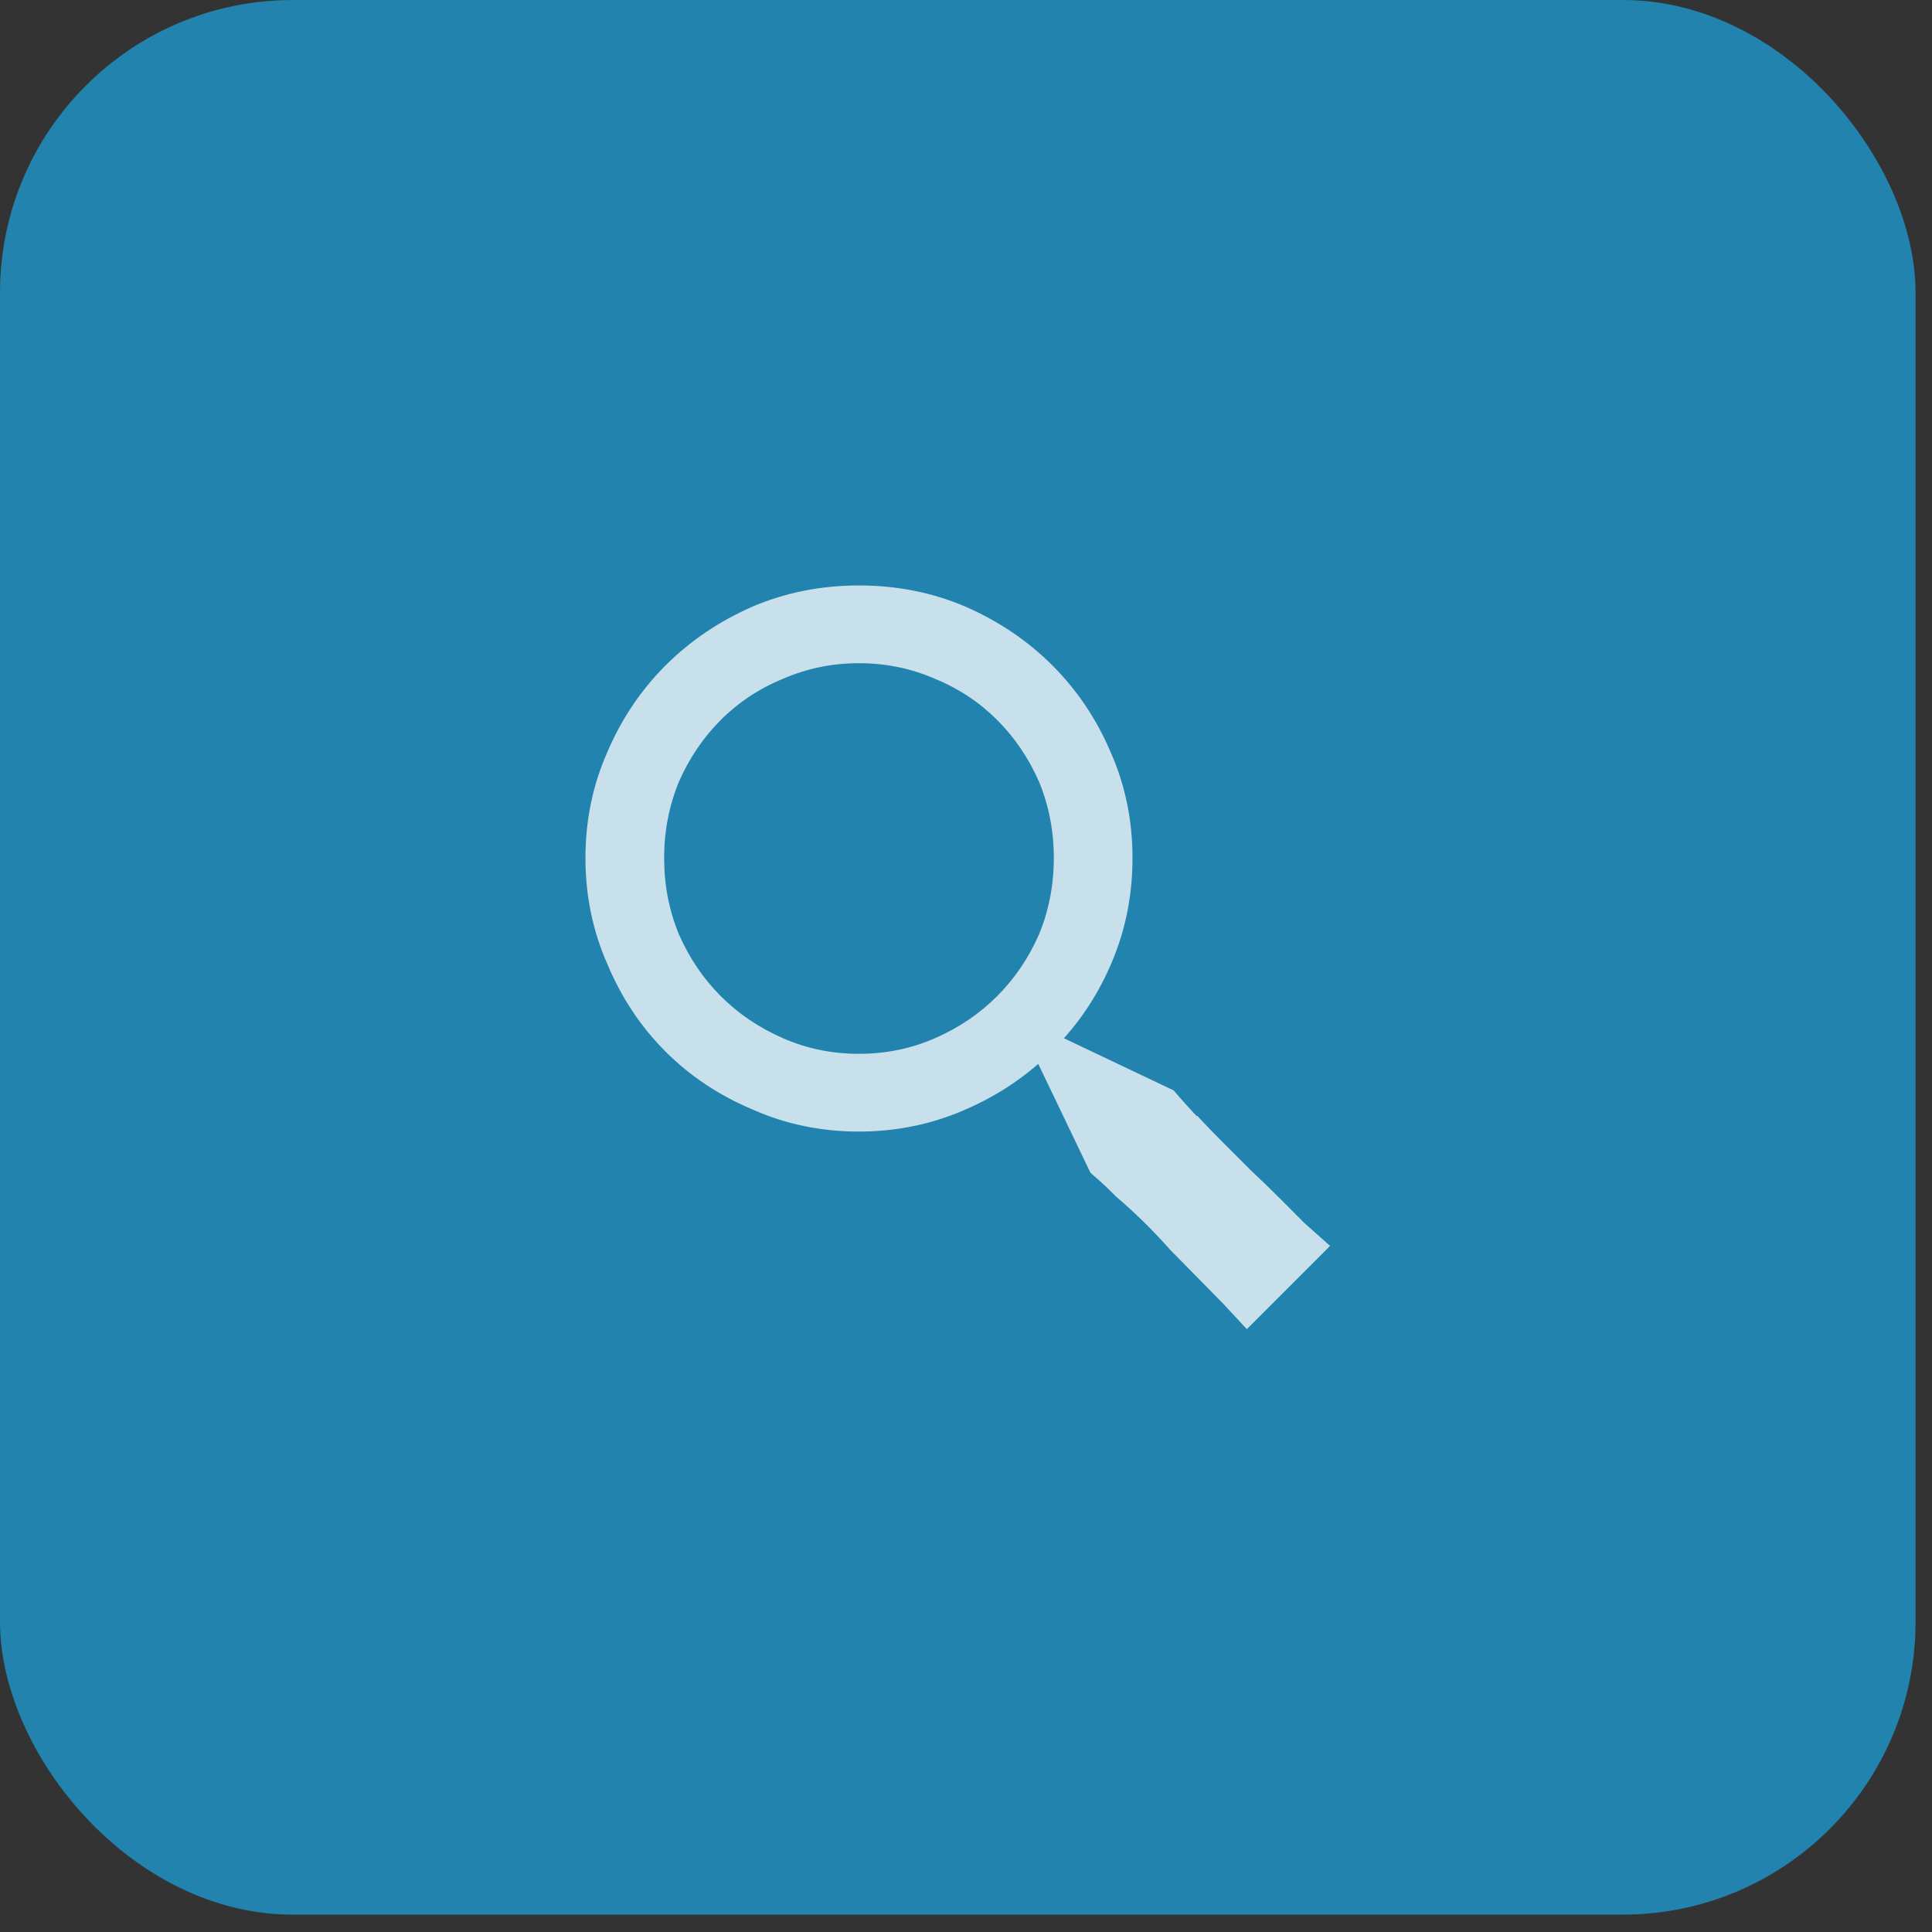 <svg width="33" height="33" viewBox="0 0 33 33" fill="none" xmlns="http://www.w3.org/2000/svg">
<rect x="0" y="0" width="33" height="33" fill="#333333" stroke="none"/>
<rect width="32.719" height="32.703" rx="5" fill="#2183AE"/>
<path d="M21.359 19.984C21.203 19.828 21.049 19.674 20.898 19.523C20.747 19.372 20.599 19.219 20.453 19.062H20.438C20.312 18.927 20.216 18.82 20.148 18.742C20.081 18.664 20.047 18.625 20.047 18.625L18.172 17.734C18.537 17.328 18.823 16.862 19.031 16.336C19.24 15.81 19.344 15.25 19.344 14.656C19.344 14.01 19.219 13.406 18.969 12.844C18.729 12.281 18.398 11.789 17.977 11.367C17.555 10.945 17.057 10.609 16.484 10.359C15.922 10.12 15.318 10 14.672 10C14.026 10 13.422 10.12 12.859 10.359C12.287 10.609 11.789 10.945 11.367 11.367C10.945 11.789 10.615 12.281 10.375 12.844C10.125 13.406 10 14.01 10 14.656C10 15.302 10.125 15.906 10.375 16.469C10.615 17.042 10.945 17.539 11.367 17.961C11.789 18.383 12.287 18.713 12.859 18.953C13.422 19.203 14.026 19.328 14.672 19.328C15.255 19.328 15.81 19.224 16.336 19.016C16.862 18.807 17.328 18.526 17.734 18.172L18.625 20.031C18.625 20.031 18.667 20.068 18.75 20.141C18.833 20.213 18.938 20.312 19.062 20.438C19.198 20.552 19.346 20.688 19.508 20.844C19.669 21 19.828 21.167 19.984 21.344L20.891 22.266L21.297 22.703L22.719 21.281L22.281 20.891C22.156 20.766 22.013 20.622 21.852 20.461C21.69 20.299 21.526 20.141 21.359 19.984ZM14.672 18C14.213 18 13.781 17.912 13.375 17.734C12.969 17.557 12.615 17.318 12.312 17.016C12.01 16.713 11.771 16.359 11.594 15.953C11.427 15.547 11.344 15.115 11.344 14.656C11.344 14.198 11.427 13.766 11.594 13.359C11.771 12.953 12.01 12.599 12.312 12.297C12.615 11.995 12.969 11.76 13.375 11.594C13.781 11.417 14.213 11.328 14.672 11.328C15.13 11.328 15.562 11.417 15.969 11.594C16.375 11.76 16.729 11.995 17.031 12.297C17.333 12.599 17.573 12.953 17.75 13.359C17.917 13.766 18 14.198 18 14.656C18 15.115 17.917 15.547 17.75 15.953C17.573 16.359 17.333 16.713 17.031 17.016C16.729 17.318 16.375 17.557 15.969 17.734C15.562 17.912 15.13 18 14.672 18Z" fill="white" fill-opacity="0.75"/>
</svg>
